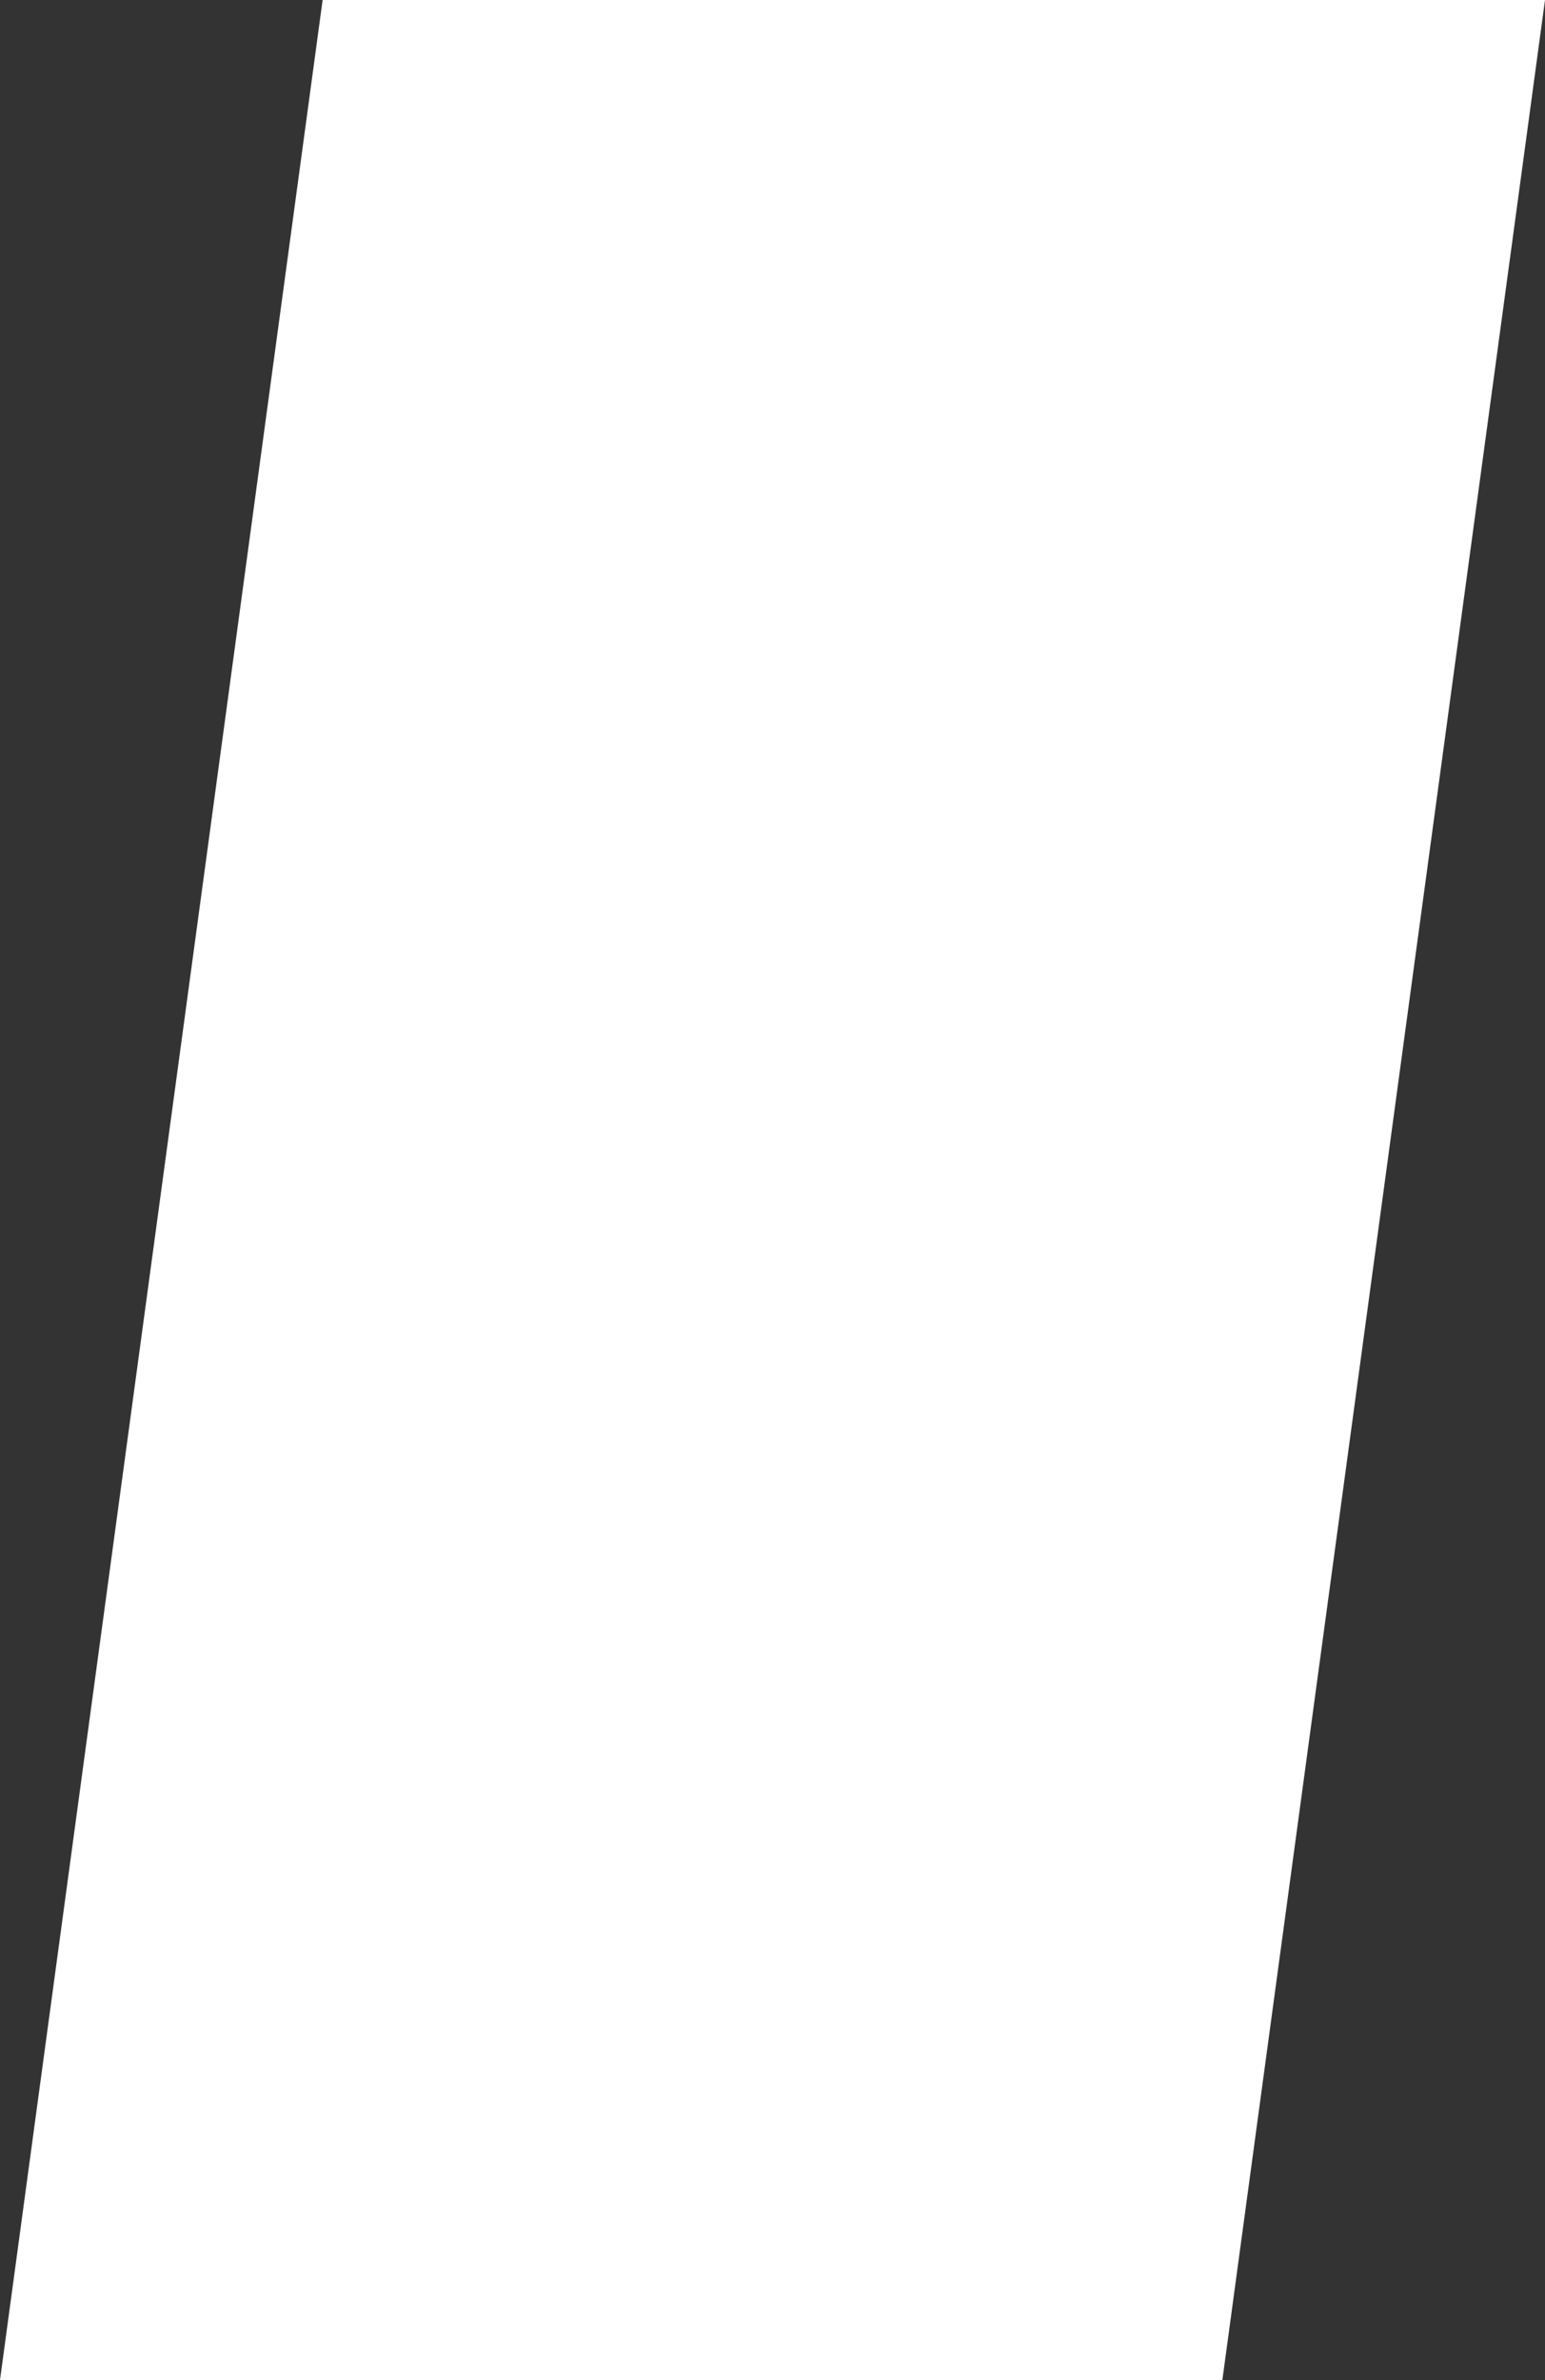 <?xml version="1.0" encoding="UTF-8"?> <svg xmlns="http://www.w3.org/2000/svg" width="50" height="77" viewBox="0 0 50 77" fill="none"><rect x="0" y="0" width="50" height="77" fill="#333333" stroke="none"/> <path d="M10.441 0L50 0L39.559 77H0L10.441 0Z" fill="white"></path> </svg> 